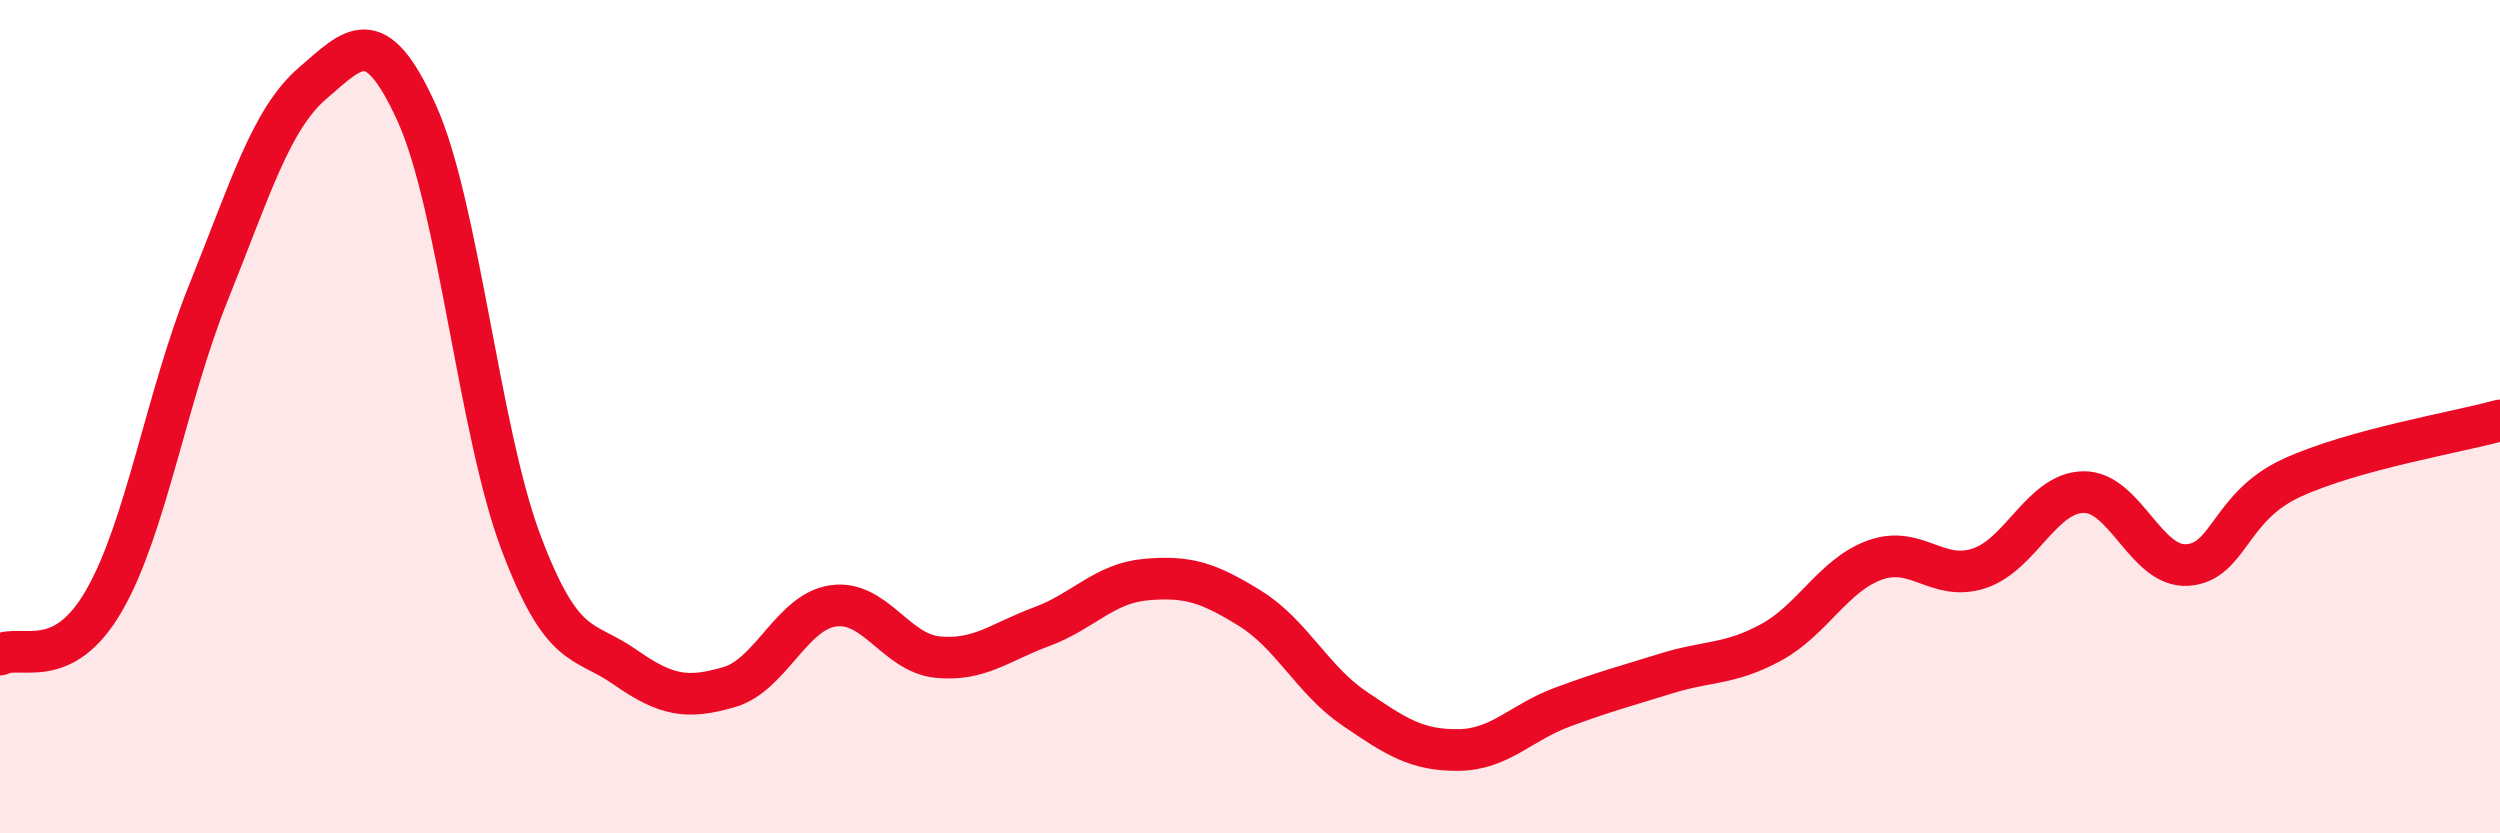 
    <svg width="60" height="20" viewBox="0 0 60 20" xmlns="http://www.w3.org/2000/svg">
      <path
        d="M 0,15.71 C 0.5,15.45 1.5,16.15 2.5,14.41 C 3.5,12.67 4,9.51 5,7.03 C 6,4.55 6.5,2.86 7.5,2 C 8.5,1.14 9,0.51 10,2.71 C 11,4.91 11.5,10.35 12.5,13.01 C 13.5,15.67 14,15.31 15,16.01 C 16,16.71 16.5,16.78 17.5,16.49 C 18.5,16.2 19,14.68 20,14.54 C 21,14.4 21.5,15.67 22.5,15.77 C 23.5,15.87 24,15.41 25,15.04 C 26,14.67 26.5,14 27.5,13.91 C 28.5,13.82 29,13.98 30,14.6 C 31,15.22 31.5,16.32 32.5,17 C 33.5,17.68 34,18.01 35,18 C 36,17.99 36.5,17.34 37.5,16.97 C 38.5,16.6 39,16.47 40,16.16 C 41,15.85 41.5,15.96 42.5,15.42 C 43.5,14.88 44,13.8 45,13.44 C 46,13.08 46.5,13.97 47.5,13.64 C 48.5,13.31 49,11.83 50,11.81 C 51,11.79 51.5,13.63 52.5,13.56 C 53.5,13.49 53.5,12.16 55,11.47 C 56.5,10.78 59,10.37 60,10.09L60 20L0 20Z"
        fill="#EB0A25"
        opacity="0.1"
        stroke-linecap="round"
        stroke-linejoin="round"
      />
      <path
        d="M 0,15.71 C 0.5,15.45 1.5,16.15 2.5,14.41 C 3.5,12.67 4,9.51 5,7.03 C 6,4.55 6.5,2.86 7.5,2 C 8.5,1.14 9,0.51 10,2.71 C 11,4.91 11.5,10.35 12.5,13.01 C 13.5,15.67 14,15.31 15,16.01 C 16,16.71 16.5,16.78 17.5,16.49 C 18.5,16.2 19,14.68 20,14.54 C 21,14.4 21.5,15.67 22.5,15.77 C 23.5,15.87 24,15.41 25,15.04 C 26,14.67 26.5,14 27.5,13.91 C 28.5,13.82 29,13.98 30,14.6 C 31,15.22 31.5,16.32 32.5,17 C 33.5,17.68 34,18.01 35,18 C 36,17.99 36.5,17.34 37.5,16.97 C 38.5,16.6 39,16.47 40,16.16 C 41,15.85 41.5,15.96 42.5,15.42 C 43.5,14.88 44,13.8 45,13.44 C 46,13.08 46.5,13.97 47.5,13.64 C 48.5,13.31 49,11.83 50,11.81 C 51,11.79 51.5,13.63 52.5,13.56 C 53.5,13.49 53.5,12.16 55,11.47 C 56.5,10.78 59,10.37 60,10.09"
        stroke="#EB0A25"
        stroke-width="1"
        fill="none"
        stroke-linecap="round"
        stroke-linejoin="round"
      />
    </svg>
  